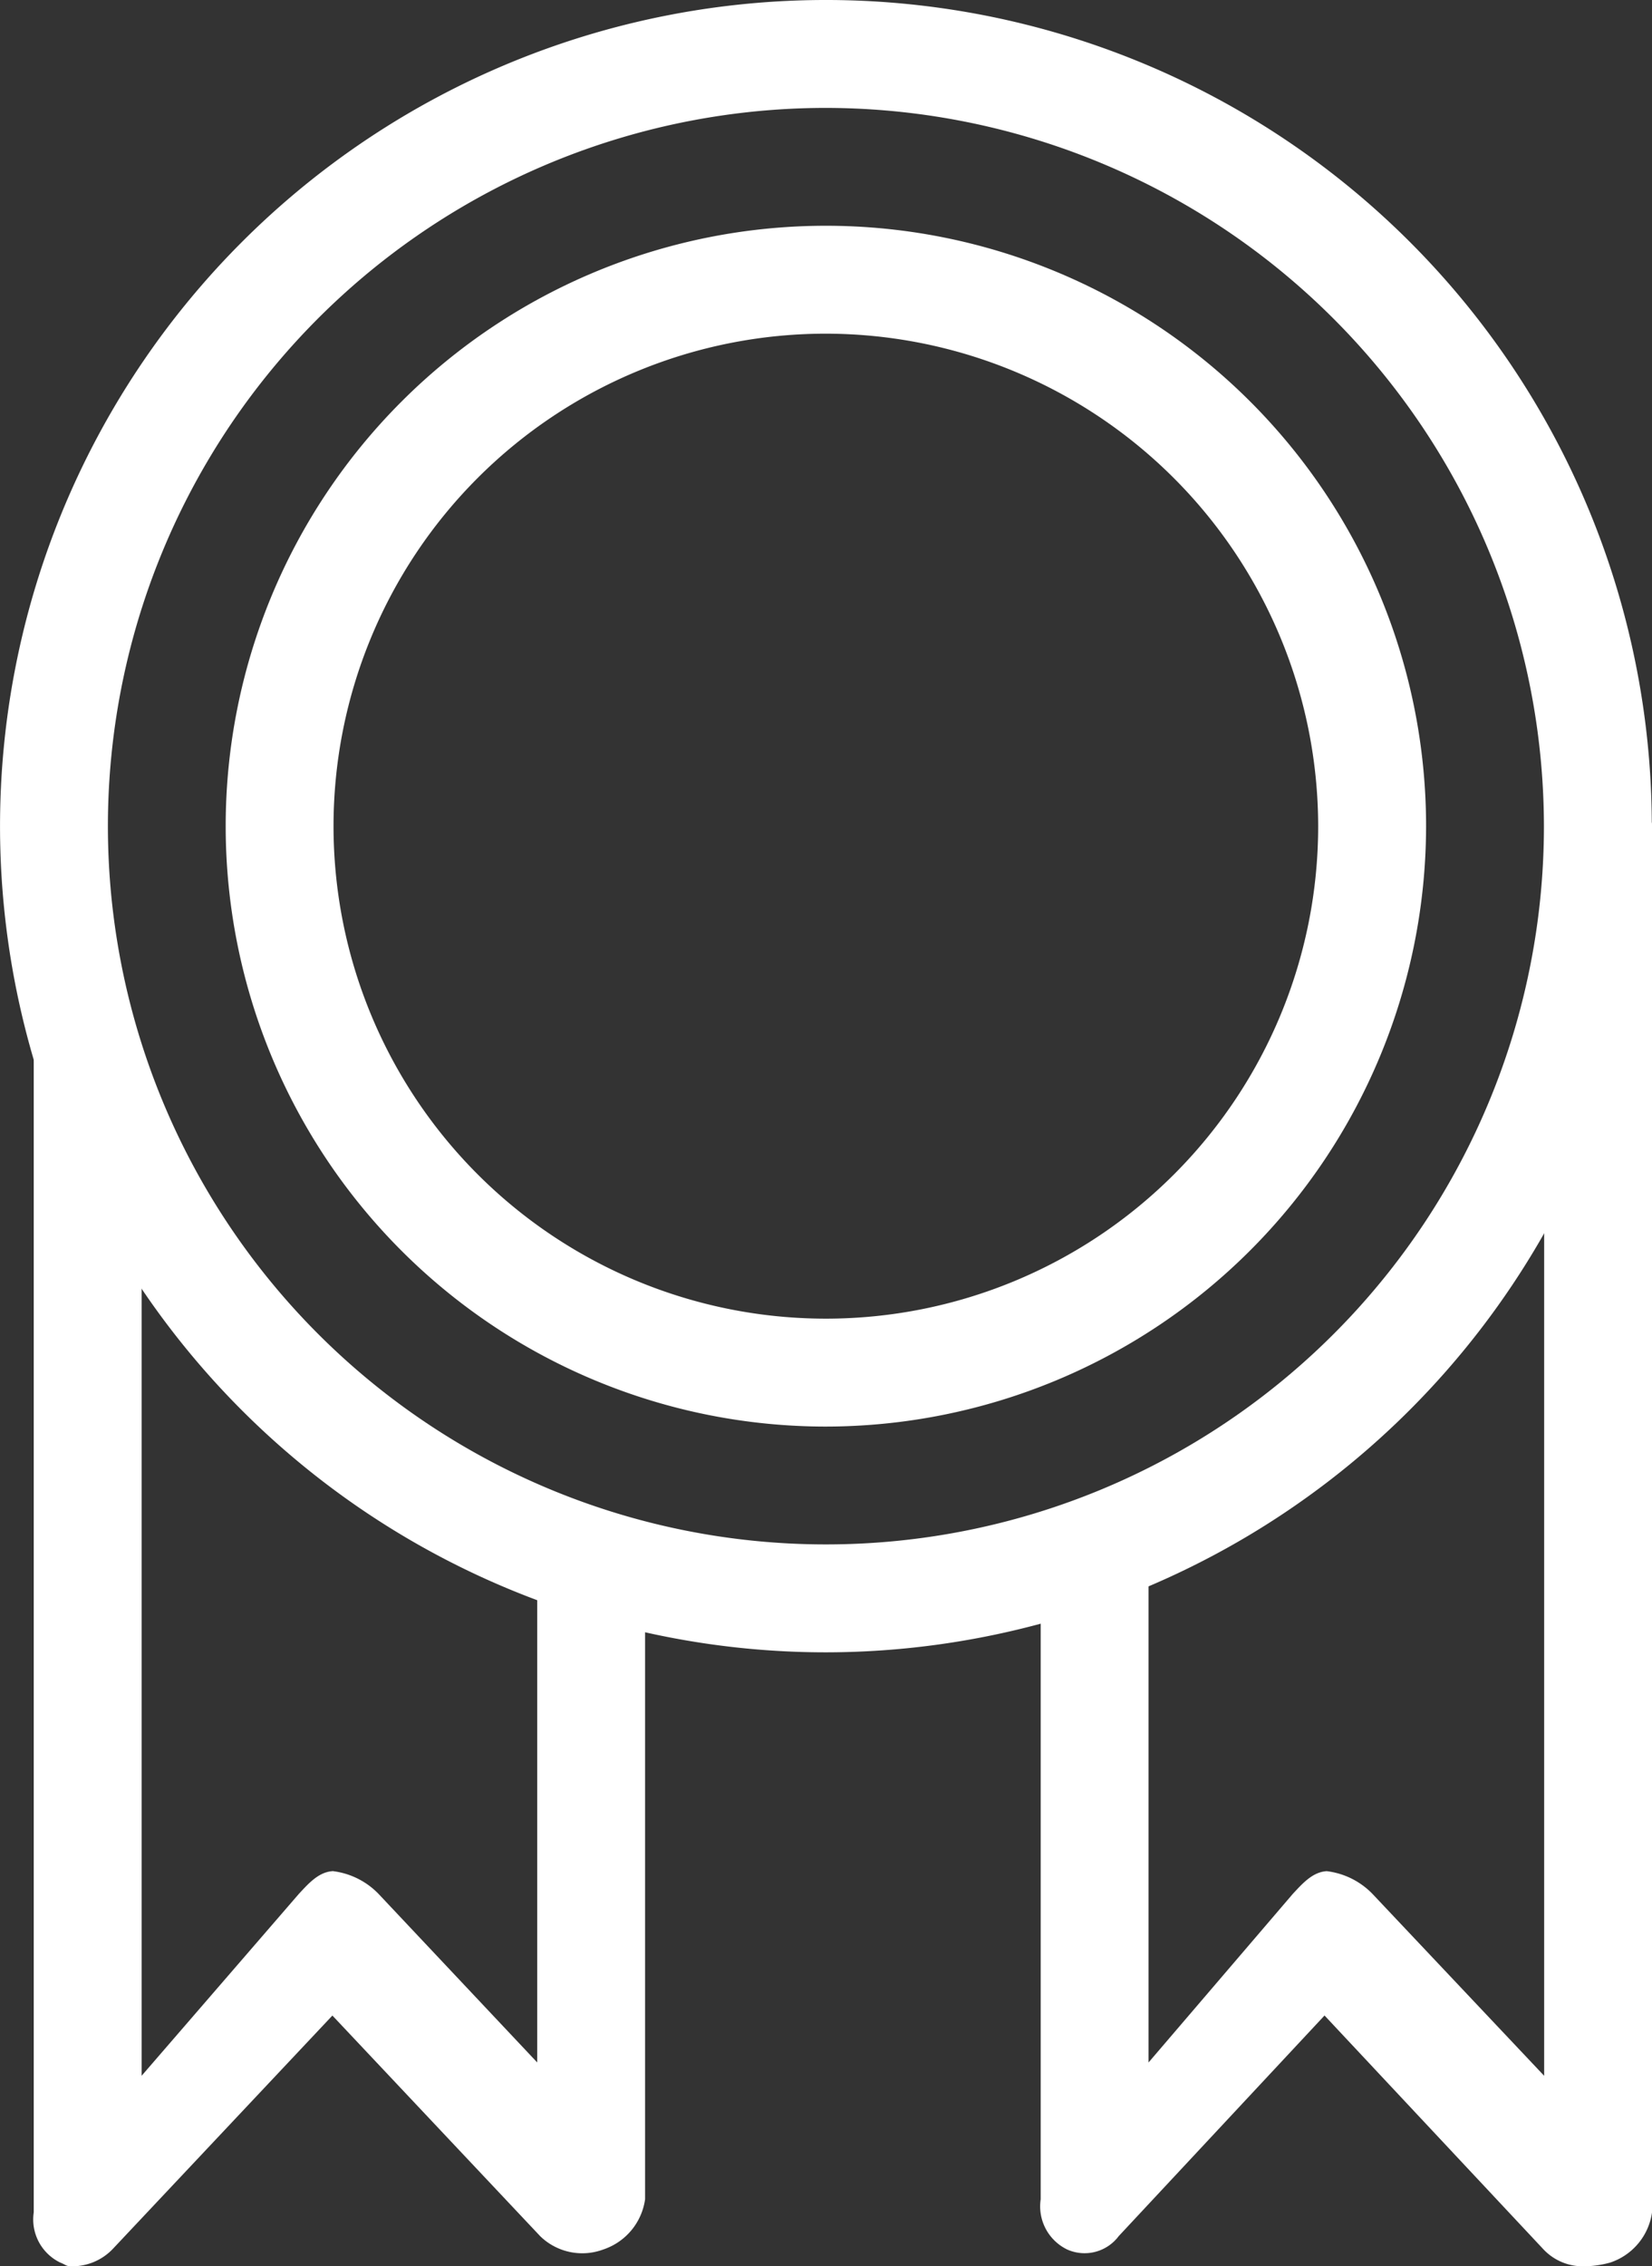 <?xml version="1.0" encoding="UTF-8"?> <svg xmlns="http://www.w3.org/2000/svg" width="49.585" height="68" viewBox="0 0 49.585 68"><rect x="0" y="0" width="49.585" height="68" fill="#333333" stroke="none"/><g transform="translate(1.014 24.677)"><g transform="translate(30.222)"><path d="M429.812,389.241a1.62,1.62,0,0,1-1.182-.513l-6.567-7.012-6.178,6.62a1.279,1.279,0,0,1-1.548.4,1.438,1.438,0,0,1-.794-1.506V368.749a1.619,1.619,0,0,1,3.238,0v14.376l4.327-5.055c.306-.328.619-.686,1.068-.686h-.056a2.293,2.293,0,0,1,1.383.684l5.152,5.457V351.479a1.62,1.62,0,0,1,1.619-1.619c.894,0,1.619-4.723,1.619-3.828v41.591a1.859,1.859,0,0,1-1.255,1.506A3.021,3.021,0,0,1,429.812,389.241Z" transform="translate(-413.543 -345.918)" fill="#fff"></path></g><g transform="translate(0 3.941)"><path d="M386.7,388.952c-.2,0-.172-.037-.365-.113a1.437,1.437,0,0,1-.793-1.506V351.189a1.62,1.62,0,0,1,1.619-1.619c.894,0,1.619,4.32,1.619,5.214v28.451l4.719-5.457c.305-.327.618-.684,1.066-.684h-.056a2.291,2.291,0,0,1,1.384.686l4.76,5.055V368.459a1.619,1.619,0,1,1,3.238,0v18.483a1.86,1.86,0,0,1-1.256,1.506,1.809,1.809,0,0,1-1.892-.4l-6.237-6.62-6.6,7.012A1.682,1.682,0,0,1,386.7,388.952Z" transform="translate(-385.543 -349.57)" fill="#fff"></path></g></g><g transform="translate(6.775 6.774)"><path d="M408.895,365.362a18.015,18.015,0,1,1,18.015-18.015A18.035,18.035,0,0,1,408.895,365.362Zm0-32.792a14.777,14.777,0,1,0,14.776,14.778A14.793,14.793,0,0,0,408.895,332.57Z" transform="translate(-390.881 -329.332)" fill="#fff"></path></g><g transform="translate(0 0)"><path d="M409.393,372.634a24.789,24.789,0,1,1,24.79-24.789A24.817,24.817,0,0,1,409.393,372.634Zm0-46.34a21.551,21.551,0,1,0,21.552,21.552A21.576,21.576,0,0,0,409.393,326.294Z" transform="translate(-384.604 -323.056)" fill="#fff"></path></g></svg> 